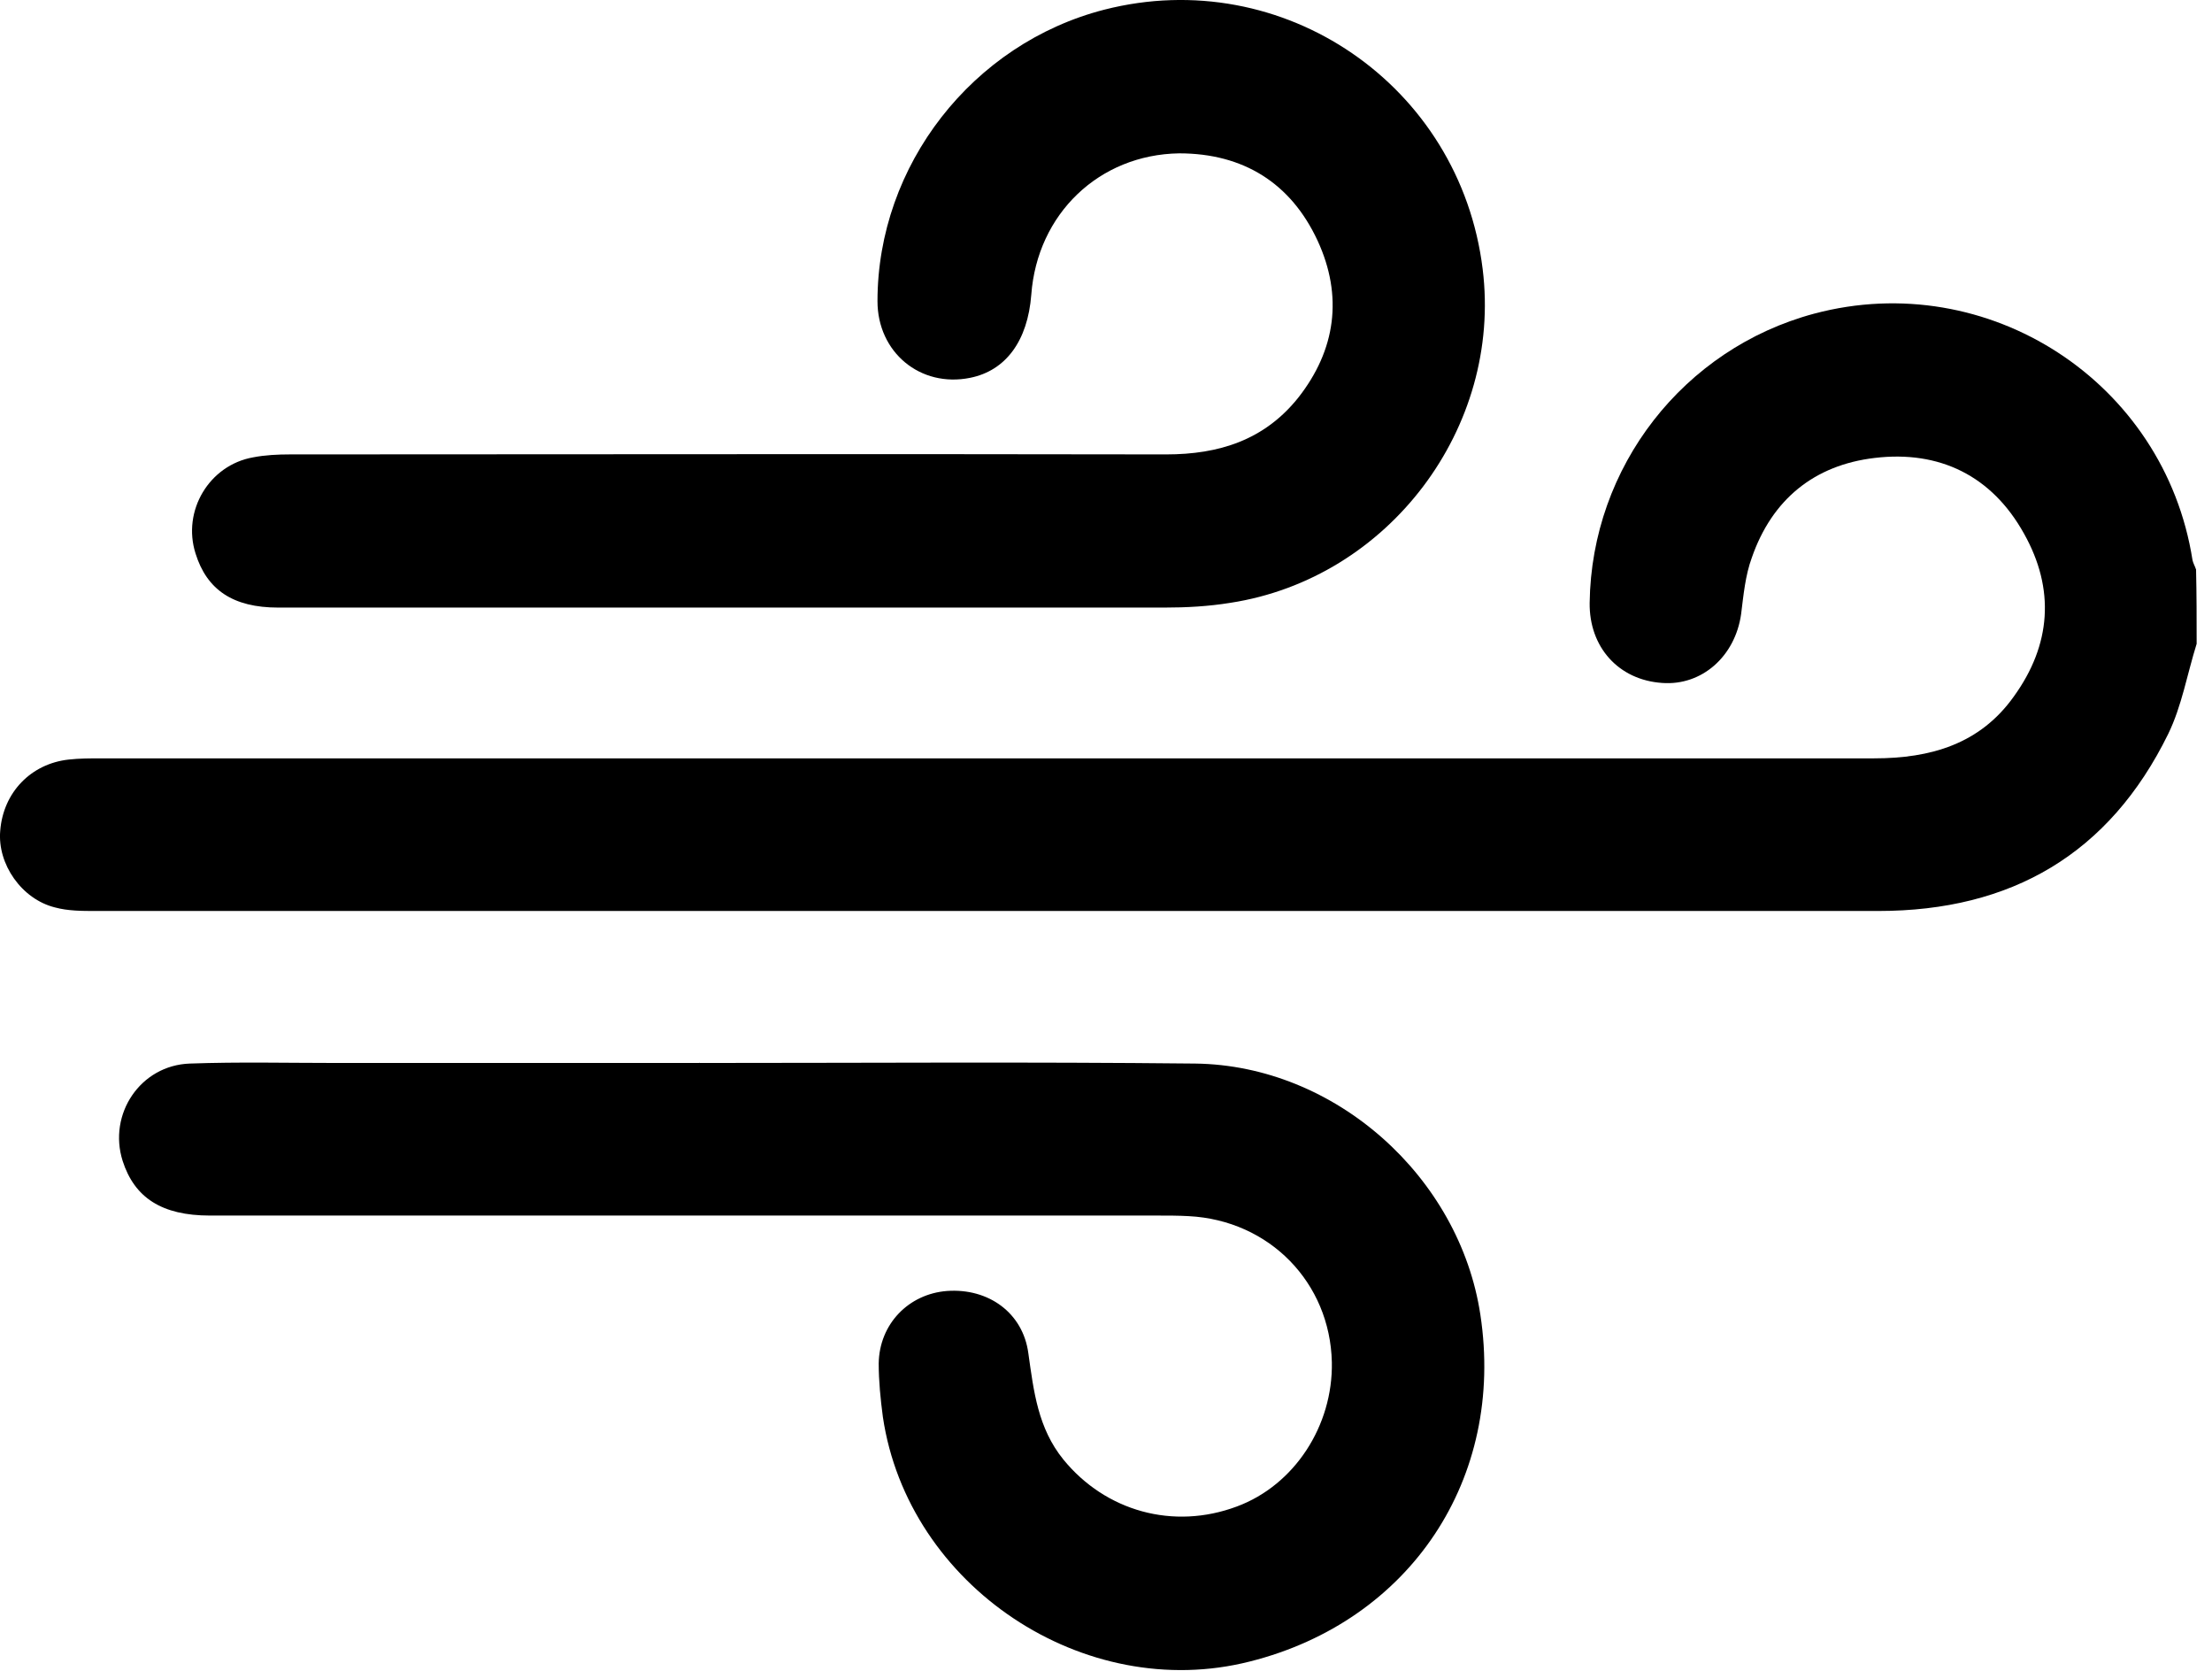 <svg width="49" height="37" viewBox="0 0 49 37" fill="none" xmlns="http://www.w3.org/2000/svg">
<path d="M15.464 13.455C11.82 13.455 9.805 13.455 6.161 13.455C5.161 13.455 4.582 13.061 4.332 12.258C4.03 11.312 4.635 10.299 5.608 10.128C5.872 10.076 6.161 10.063 6.424 10.063C13.437 10.063 18.819 10.05 25.832 10.063C27.003 10.063 28.003 9.747 28.753 8.814C29.595 7.749 29.752 6.552 29.187 5.329C28.595 4.054 27.542 3.396 26.121 3.396C24.345 3.423 22.977 4.738 22.845 6.526C22.766 7.551 22.279 8.209 21.49 8.367C20.385 8.59 19.438 7.801 19.438 6.67C19.438 3.659 21.543 0.964 24.463 0.214C28.424 -0.798 32.344 1.884 32.844 5.96C33.278 9.471 30.765 12.811 27.253 13.35C26.766 13.429 26.279 13.455 25.792 13.455C22.358 13.455 18.911 13.455 15.464 13.455Z" fill="black"/>
<path d="M48.66 14.257C48.45 14.927 48.331 15.637 48.029 16.255C46.726 18.911 44.555 20.174 41.608 20.174C34.543 20.174 27.491 20.174 20.426 20.174C14.9 20.174 7.649 20.174 2.124 20.174C1.821 20.174 1.505 20.174 1.216 20.095C0.479 19.911 -0.06 19.135 0.005 18.398C0.071 17.544 0.69 16.913 1.518 16.821C1.755 16.794 2.005 16.794 2.255 16.794C14.767 16.794 28.991 16.794 41.516 16.794C42.766 16.794 43.858 16.479 44.608 15.427C45.437 14.283 45.529 13.047 44.832 11.811C44.121 10.536 42.963 9.97 41.529 10.141C40.187 10.299 39.253 11.062 38.806 12.35C38.661 12.745 38.622 13.178 38.569 13.599C38.438 14.533 37.701 15.19 36.819 15.124C35.859 15.059 35.201 14.336 35.214 13.349C35.254 10.338 37.293 7.722 40.187 6.946C44.042 5.92 47.95 8.458 48.568 12.403C48.581 12.469 48.621 12.534 48.647 12.613C48.66 13.165 48.66 13.718 48.66 14.257Z" fill="black"/>
<path d="M15.492 23.54C19.149 23.54 22.807 23.514 26.477 23.553C29.582 23.592 32.332 26.064 32.793 29.115C33.345 32.744 31.24 35.9 27.688 36.794C24.017 37.727 20.11 35.124 19.557 31.376C19.505 30.982 19.465 30.587 19.465 30.193C19.478 29.325 20.123 28.655 20.978 28.589C21.899 28.523 22.662 29.075 22.78 29.97C22.899 30.811 22.991 31.626 23.557 32.323C24.491 33.467 25.991 33.888 27.398 33.362C28.675 32.889 29.53 31.574 29.503 30.167C29.464 28.405 28.122 27.024 26.333 26.932C26.109 26.919 25.872 26.919 25.649 26.919C18.649 26.919 11.65 26.919 4.651 26.919C3.585 26.919 2.98 26.525 2.717 25.709C2.388 24.671 3.111 23.592 4.203 23.553C5.295 23.514 6.374 23.54 7.466 23.54C10.15 23.54 12.821 23.54 15.505 23.54C15.492 23.527 15.492 23.54 15.492 23.54Z" fill="black"/>
</svg>
